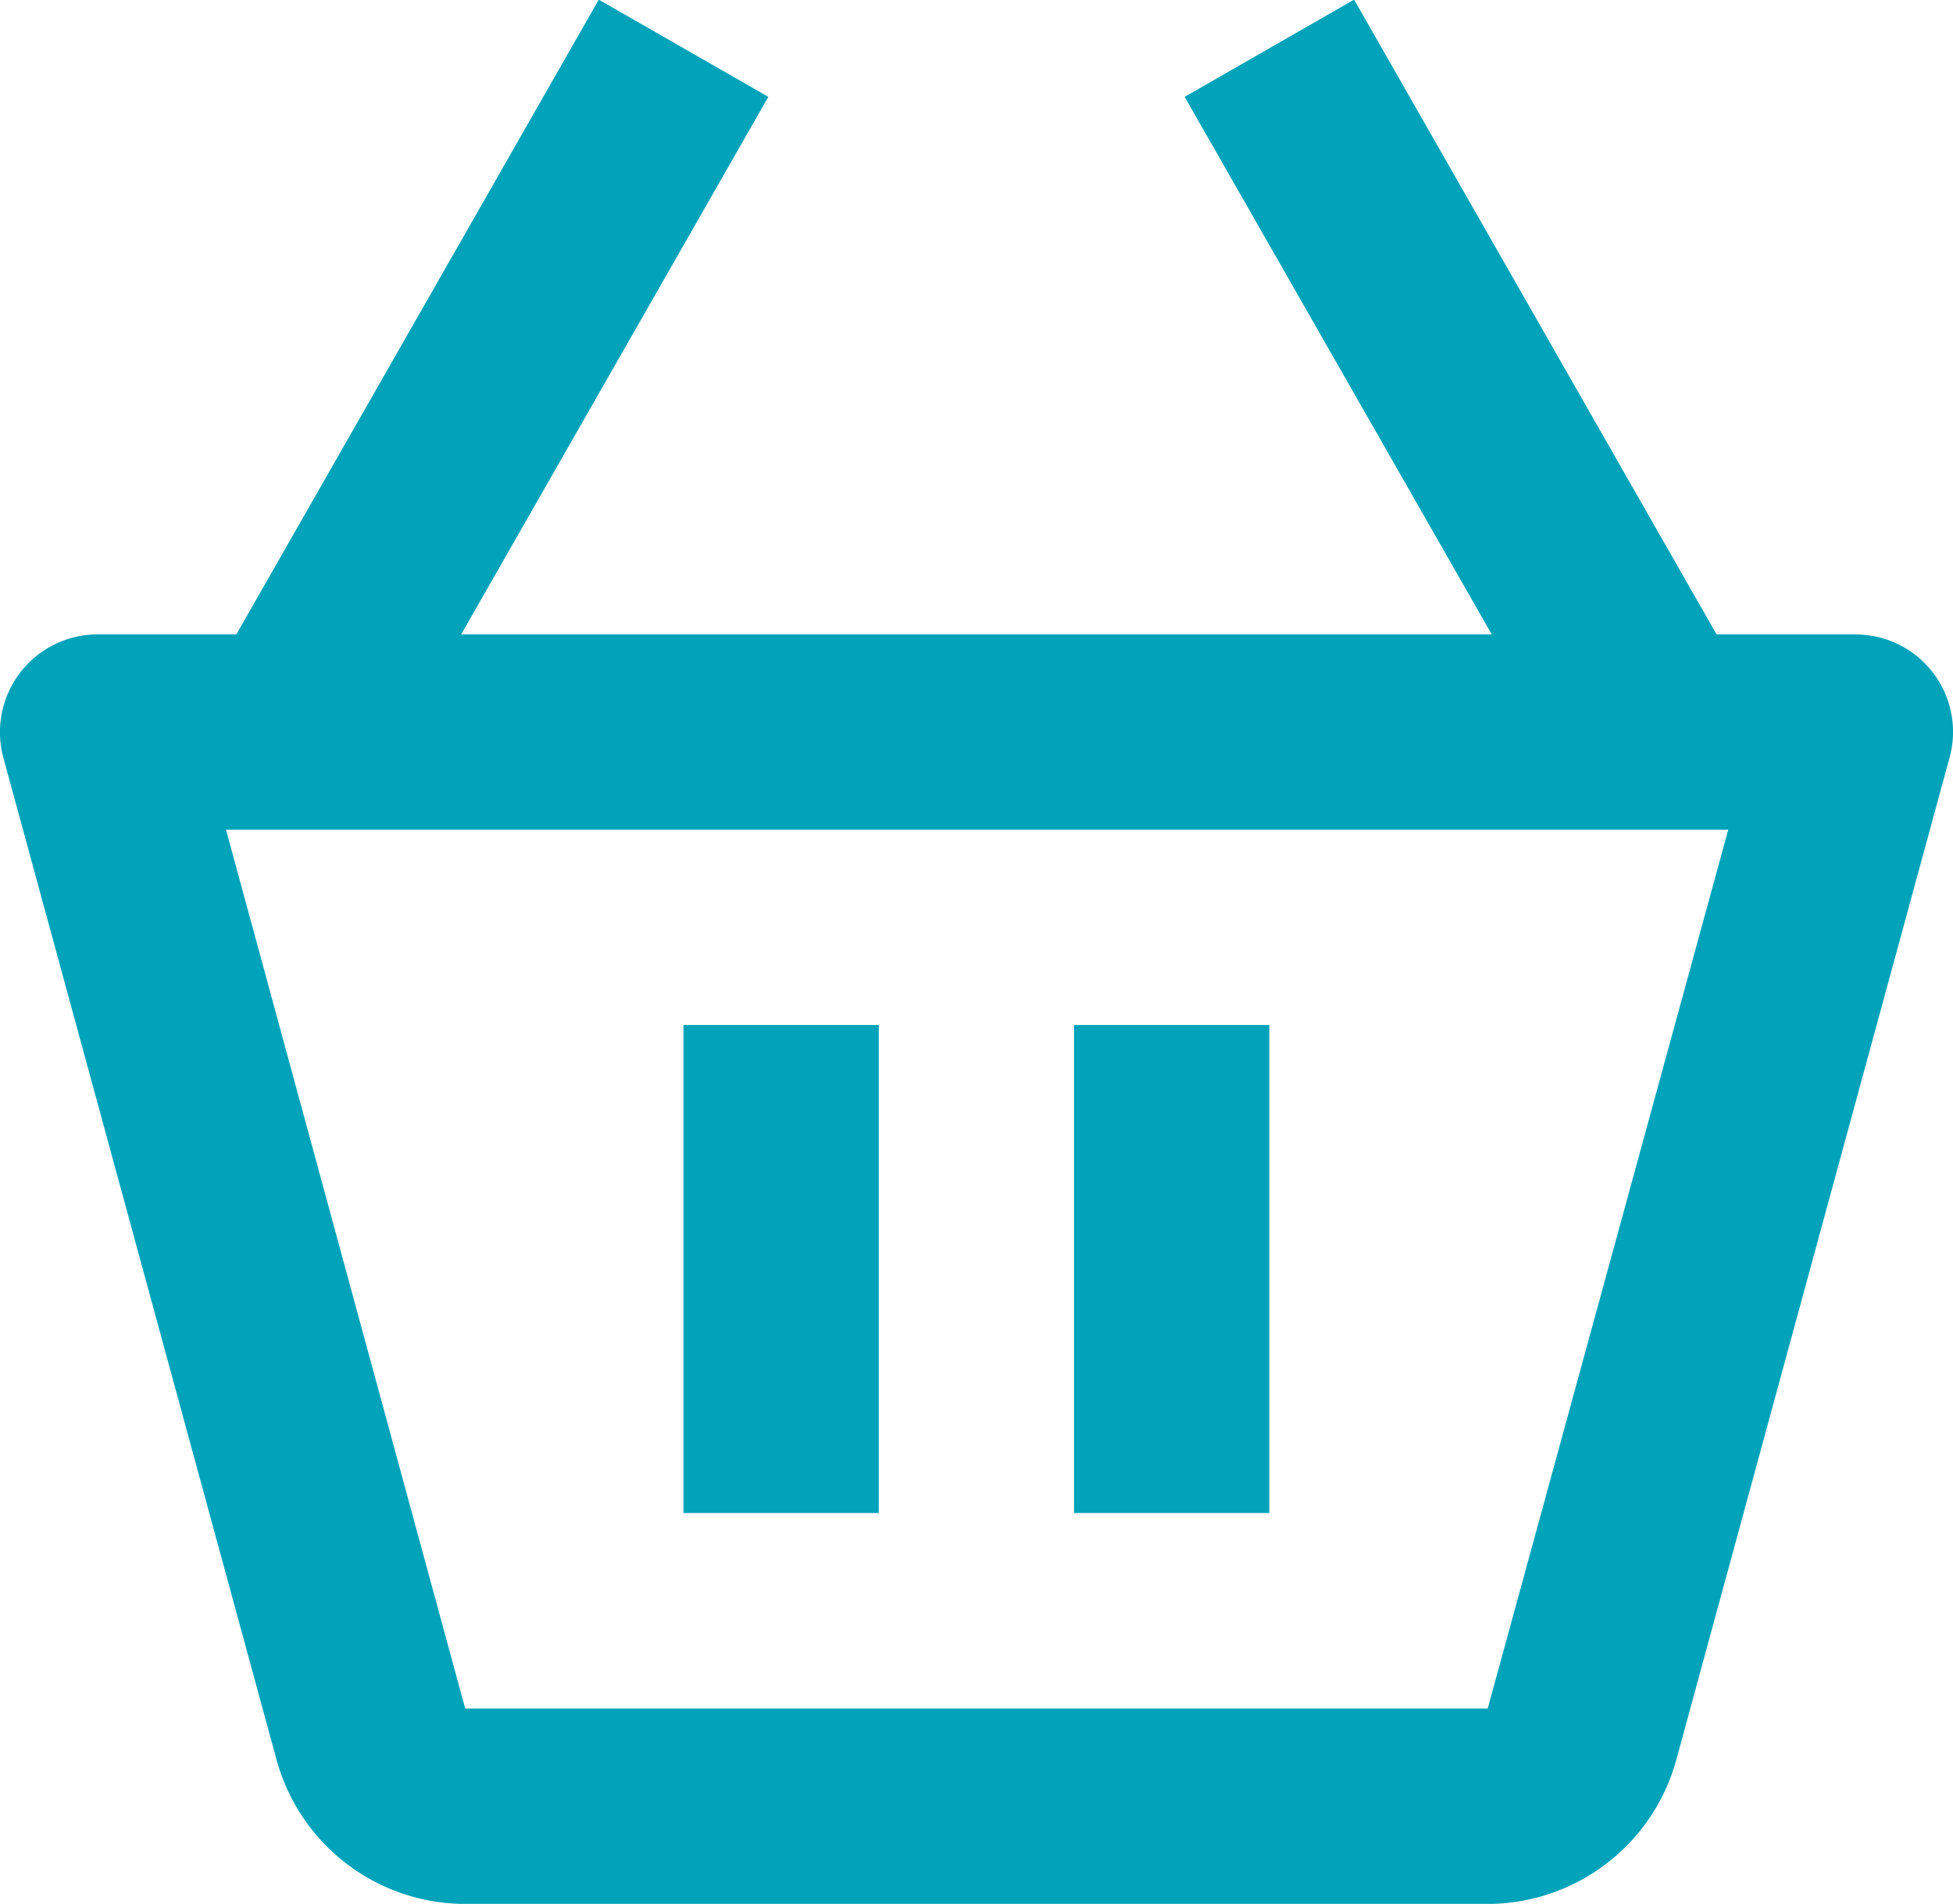 <svg xmlns="http://www.w3.org/2000/svg" id="Icon_basket" width="20.411" height="19.895" viewBox="0 0 20.411 19.895">
    <path id="Path_62" d="M21.389 9.133H19.94L16.152 2.5l-1.771 1.016 3.209 5.617H6.82l3.21-5.617L8.258 2.5 4.47 9.133H3.02a1.022 1.022 0 0 0-.985 1.289L4.892 20.9a2.046 2.046 0 0 0 1.97 1.5h10.687a2.047 2.047 0 0 0 1.97-1.505l2.856-10.473a1.018 1.018 0 0 0-.986-1.288zm-3.841 11.225H6.862l-2.5-9.184h15.7z" style="fill:#00a3b9" transform="translate(-2 -2.504)"/>
    <path id="Path_63" d="M9 13h2.041v5.1H9zm4.082 0h2.041v5.1h-2.041z" style="fill:#00a3b9" transform="translate(-1.857 -2.289)"/>
</svg>
